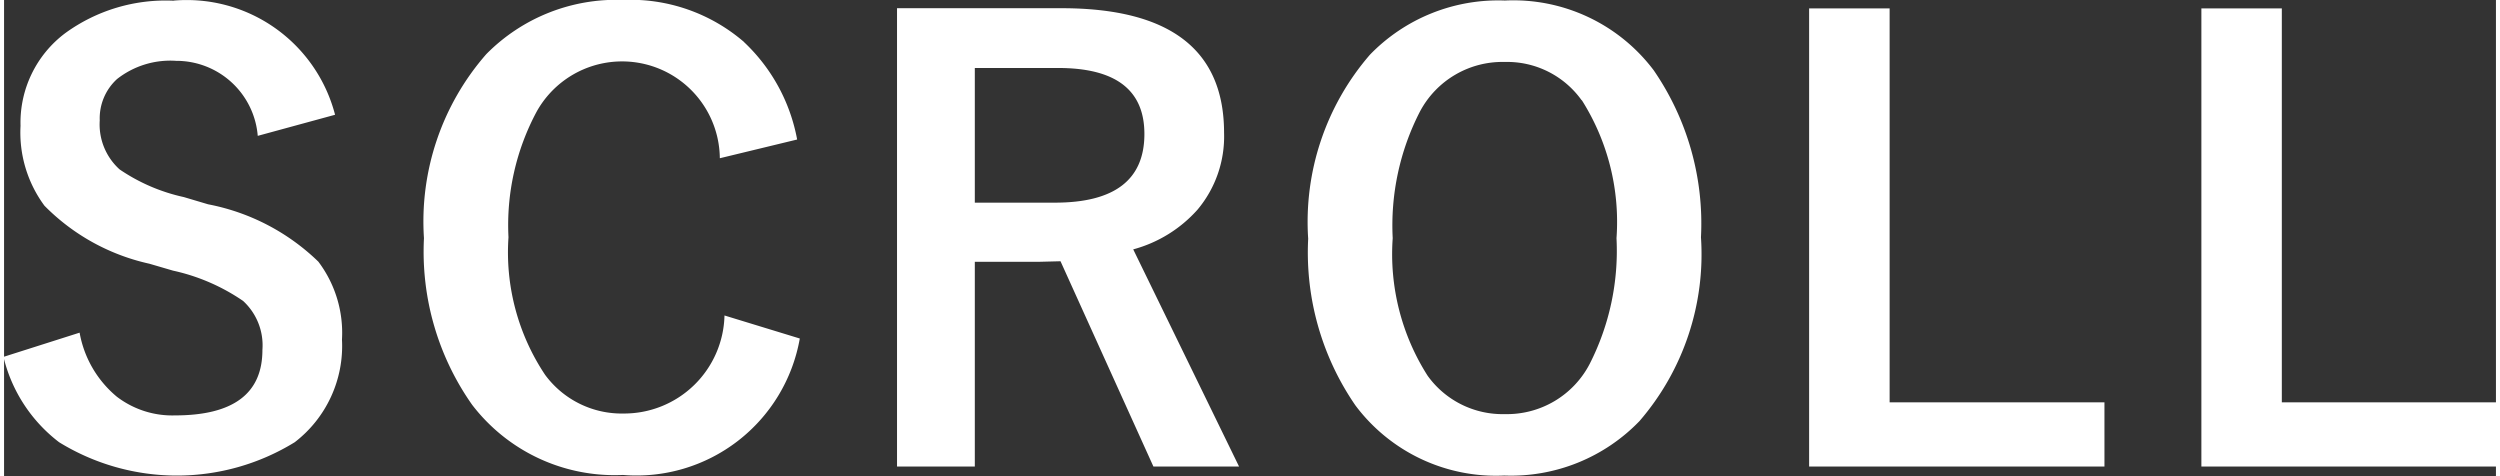<svg xmlns="http://www.w3.org/2000/svg" width="42" height="8" viewBox="0 0 42.188 8.062">
  <rect x="0" y="0" width="42.188" height="8.062" fill="#333333" stroke="none"/>
  <defs>
    <style>
      .cls-1 {
        fill: #fff;
        fill-rule: evenodd;
      }
    </style>
  </defs>
  <path id="SCROLL" class="cls-1" d="M941.777,864.7a2.889,2.889,0,0,0-1.831.546,1.892,1.892,0,0,0-.761,1.573,2.082,2.082,0,0,0,.405,1.352,3.576,3.576,0,0,0,1.777.982l0.4,0.117a3.366,3.366,0,0,1,1.186.513,1.02,1.02,0,0,1,.327.83q0,1.109-1.484,1.108a1.545,1.545,0,0,1-.981-0.317,1.822,1.822,0,0,1-.63-1.084l-1.289.41a2.577,2.577,0,0,0,.942,1.445,3.806,3.806,0,0,0,3.989,0,2.055,2.055,0,0,0,.8-1.738,2,2,0,0,0-.4-1.319,3.674,3.674,0,0,0-1.866-.971l-0.41-.122a3.106,3.106,0,0,1-1.089-.469,1.025,1.025,0,0,1-.336-0.83,0.9,0.9,0,0,1,.293-0.7,1.46,1.46,0,0,1,1-.308,1.383,1.383,0,0,1,1.382,1.27l1.309-.357a2.594,2.594,0,0,0-2.73-1.933h0Zm9.658,0.7a2.943,2.943,0,0,0-2.051-.713,3.087,3.087,0,0,0-2.314.918,4.3,4.3,0,0,0-1.055,3.115,4.5,4.5,0,0,0,.816,2.822,3.037,3.037,0,0,0,2.553,1.187,2.807,2.807,0,0,0,2.994-2.31l-1.275-.39a1.7,1.7,0,0,1-1.709,1.66,1.61,1.61,0,0,1-1.328-.655,3.734,3.734,0,0,1-.62-2.329,4.063,4.063,0,0,1,.478-2.129,1.655,1.655,0,0,1,3.1.791l1.309-.317a3.016,3.016,0,0,0-.9-1.65h0Zm2.588,7.187h1.318v-3.467h1.1l0.351-.009,1.573,3.476h1.45l-1.792-3.677a2.239,2.239,0,0,0,1.089-.673,1.927,1.927,0,0,0,.449-1.3q0-2.109-2.749-2.11h-2.788v7.759Zm2.729-6.748q1.461,0,1.46,1.118,0,1.163-1.518,1.162h-1.353v-2.28h1.411Zm5.278-.224a4.322,4.322,0,0,0-1.045,3.115,4.564,4.564,0,0,0,.8,2.822,2.972,2.972,0,0,0,2.52,1.187,3.021,3.021,0,0,0,2.29-.923,4.32,4.32,0,0,0,1.04-3.111,4.576,4.576,0,0,0-.8-2.827,2.975,2.975,0,0,0-2.52-1.181,3.022,3.022,0,0,0-2.285.918h0Zm3.589,0.771a3.852,3.852,0,0,1,.586,2.334,4.22,4.22,0,0,1-.454,2.129,1.578,1.578,0,0,1-1.436.85,1.562,1.562,0,0,1-1.308-.65,3.831,3.831,0,0,1-.591-2.329,4.211,4.211,0,0,1,.459-2.139,1.58,1.58,0,0,1,1.44-.844,1.55,1.55,0,0,1,1.3.649h0Zm3.847-1.558v7.759h5V871.5h-3.637v-6.67h-1.363Zm6.641,0v7.759h5V871.5h-3.638v-6.67h-1.362Z" transform="translate(-938.906 -864.688)"/>
</svg>
